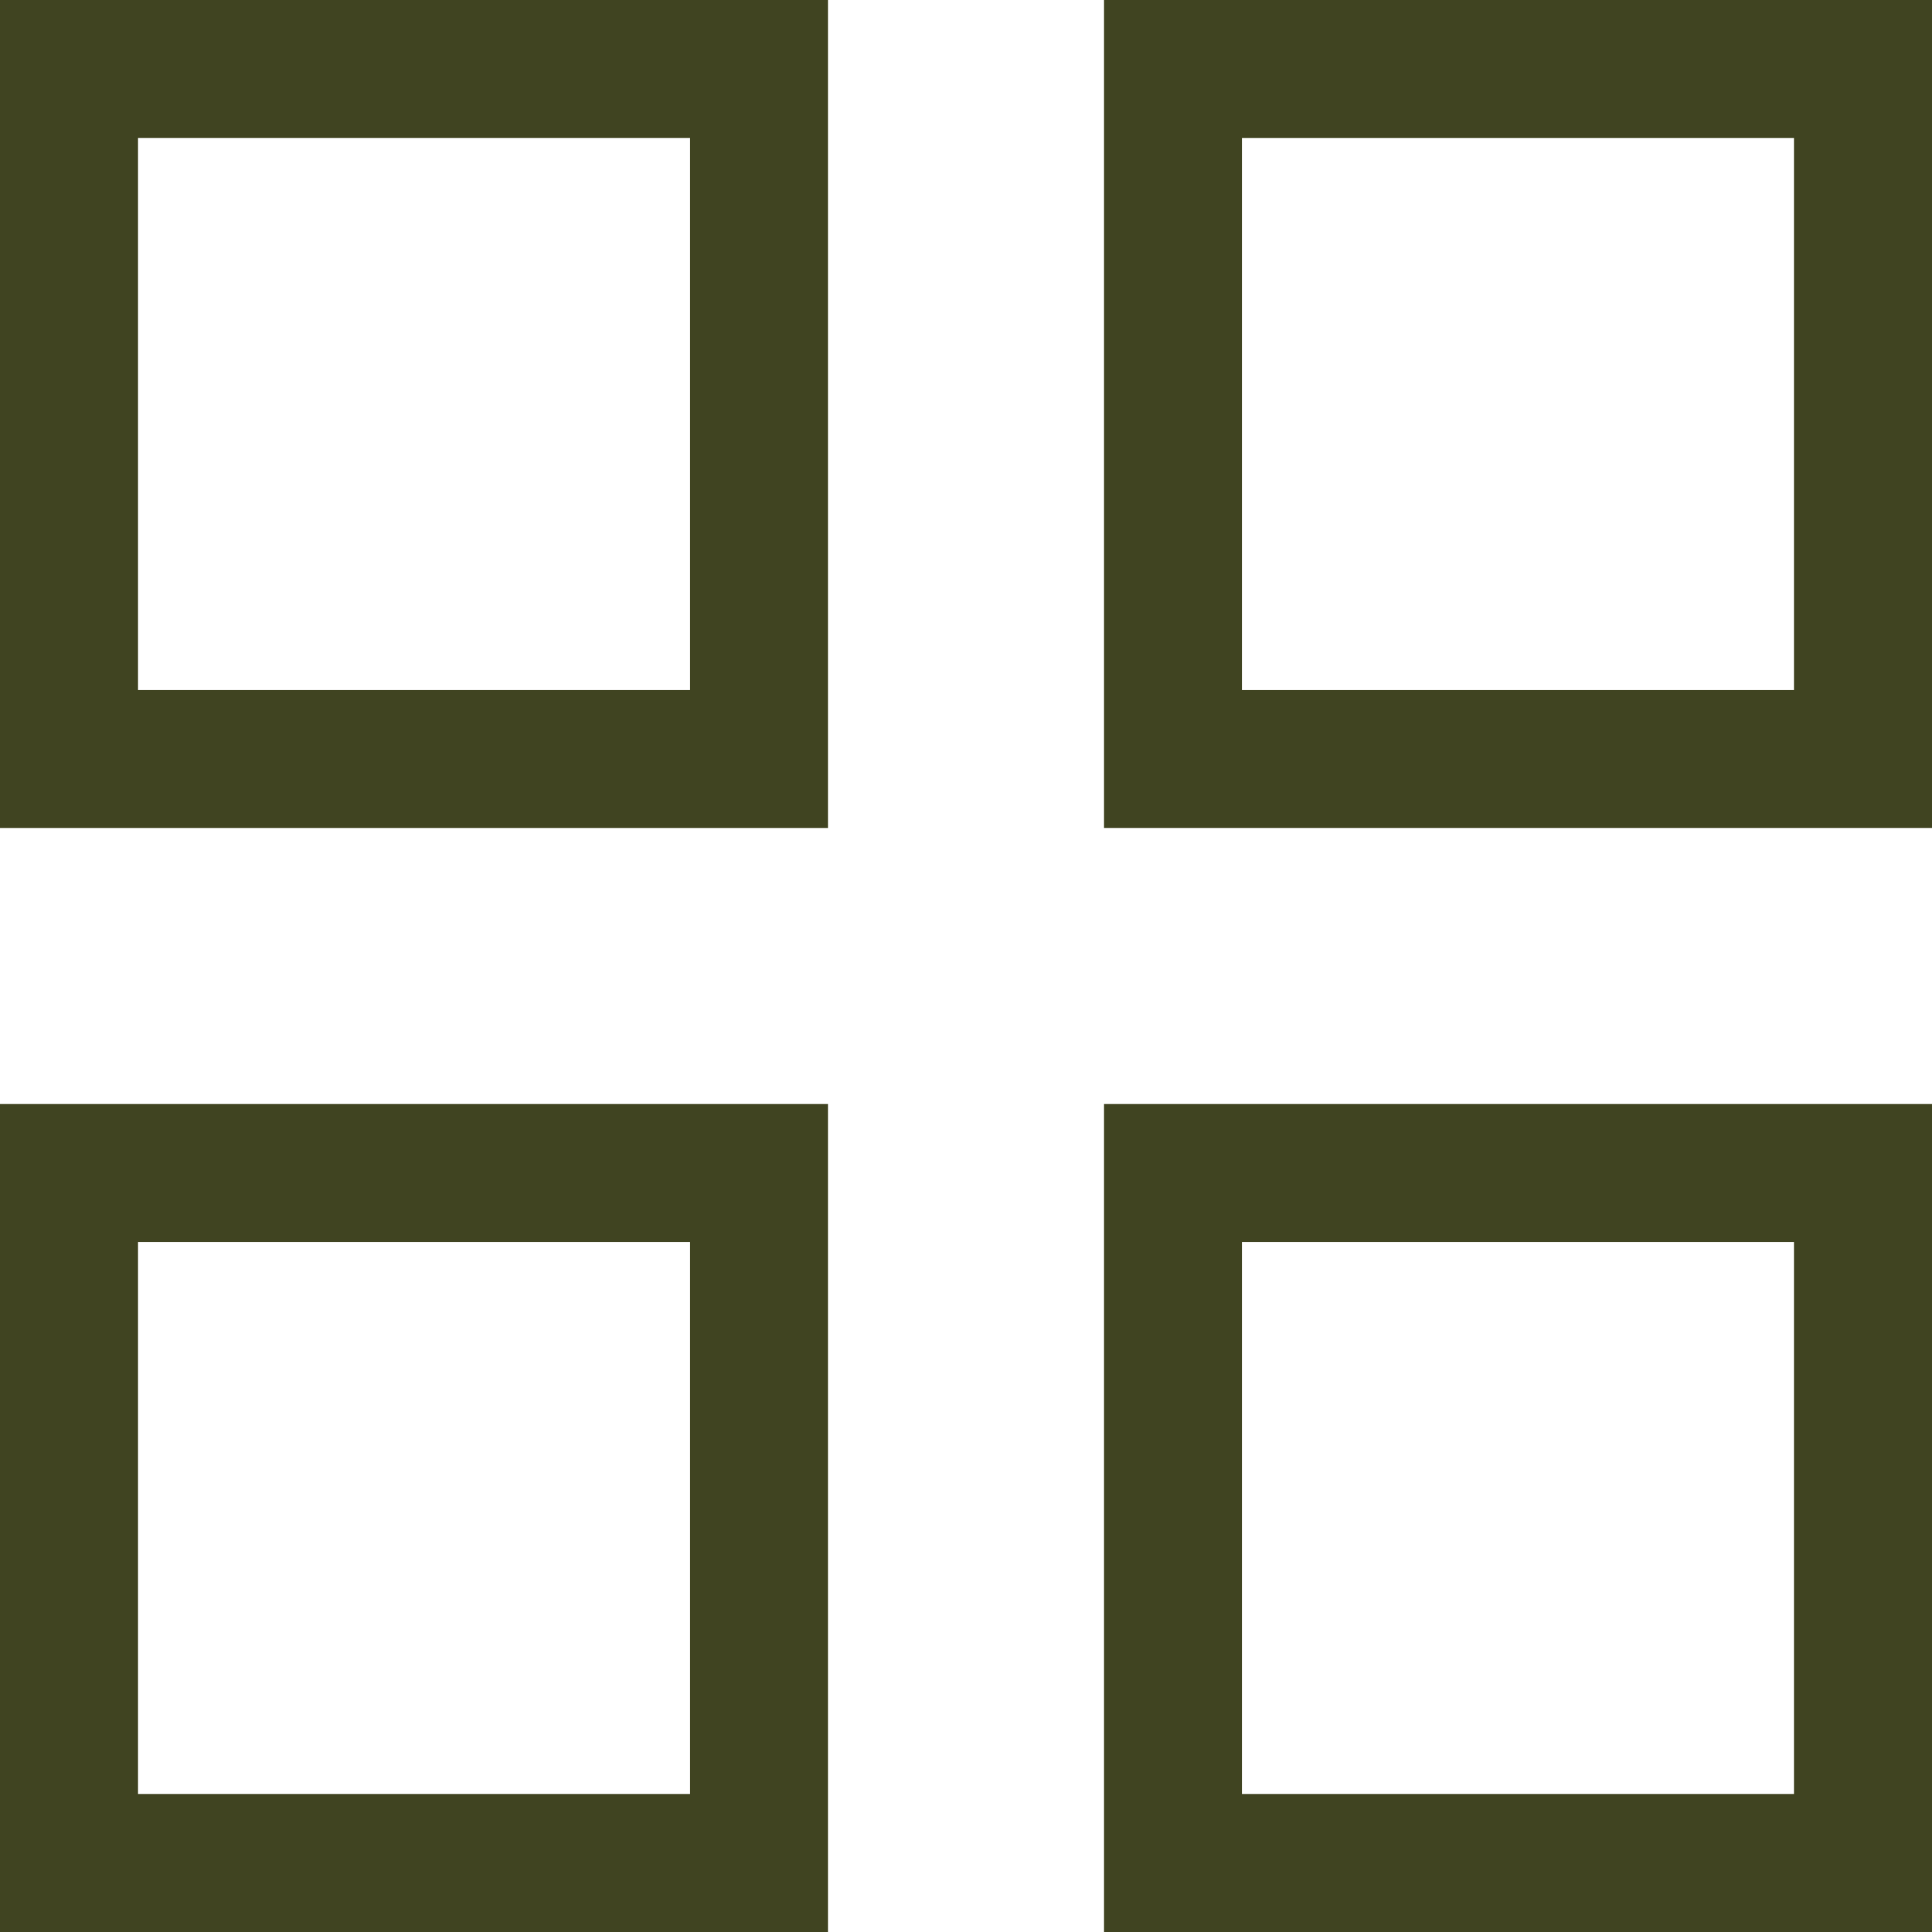 <svg id="icon-calendar" xmlns="http://www.w3.org/2000/svg" width="14" height="14" viewBox="0 0 14 14">
  <path id="Path_3224" data-name="Path 3224" d="M0,14H6V8H0ZM1,9H5v4H1Z" fill="#404421"/>
  <path id="Path_3225" data-name="Path 3225" d="M8,0V6h6V0Zm5,5H9V1h4Z" fill="#404421"/>
  <path id="Path_3226" data-name="Path 3226" d="M8,14h6V8H8ZM9,9h4v4H9Z" fill="#404421"/>
  <path id="Path_3227" data-name="Path 3227" d="M0,6H6V0H0ZM1,1H5V5H1Z" fill="#404421"/>
</svg>
